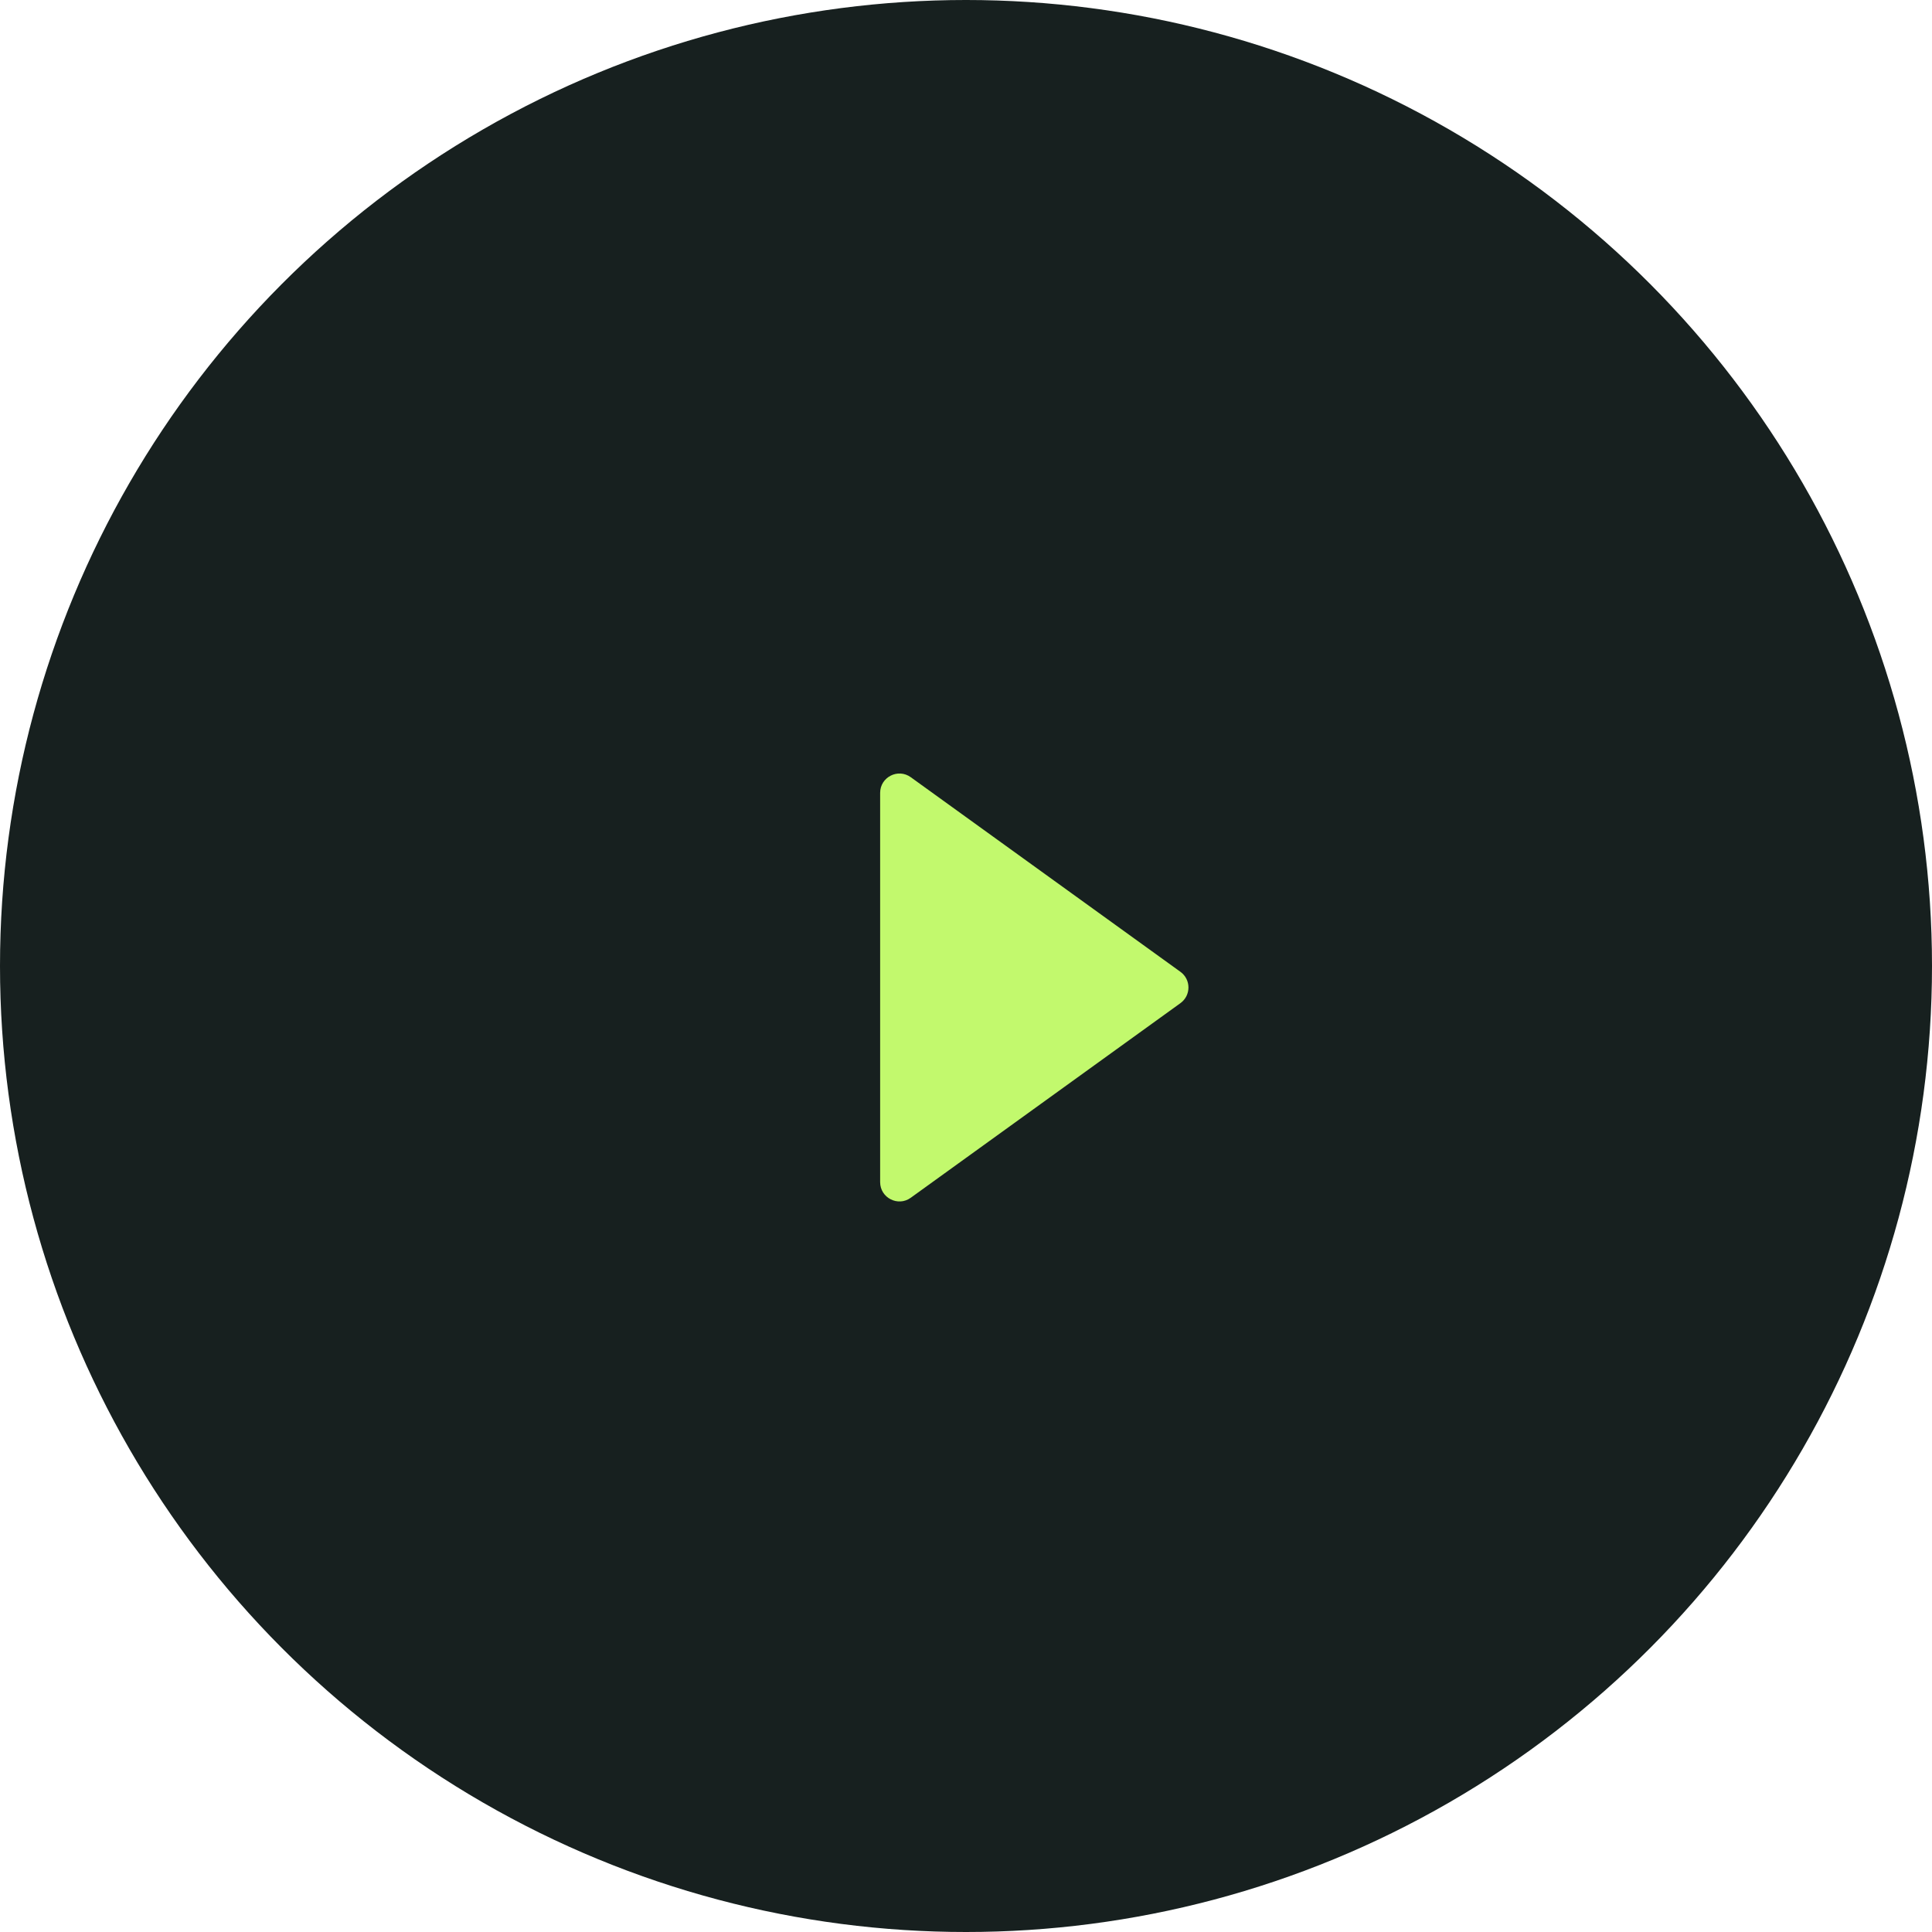 <?xml version="1.0" encoding="utf-8"?>
<svg xmlns="http://www.w3.org/2000/svg" fill="none" height="200" viewBox="0 0 200 200" width="200">
<g id="Play">
<circle cx="100" cy="100" fill="#17201F" id="Ellipse 350" r="100"/>
<path d="M122.198 100.602C123.304 101.401 123.304 103.048 122.198 103.846L94.282 123.992C92.96 124.947 91.112 124.002 91.112 122.371V82.078C91.112 80.447 92.96 79.501 94.282 80.456L122.198 100.602Z" fill="#C2F96D" id="Polygon 1"/>
</g>
</svg>